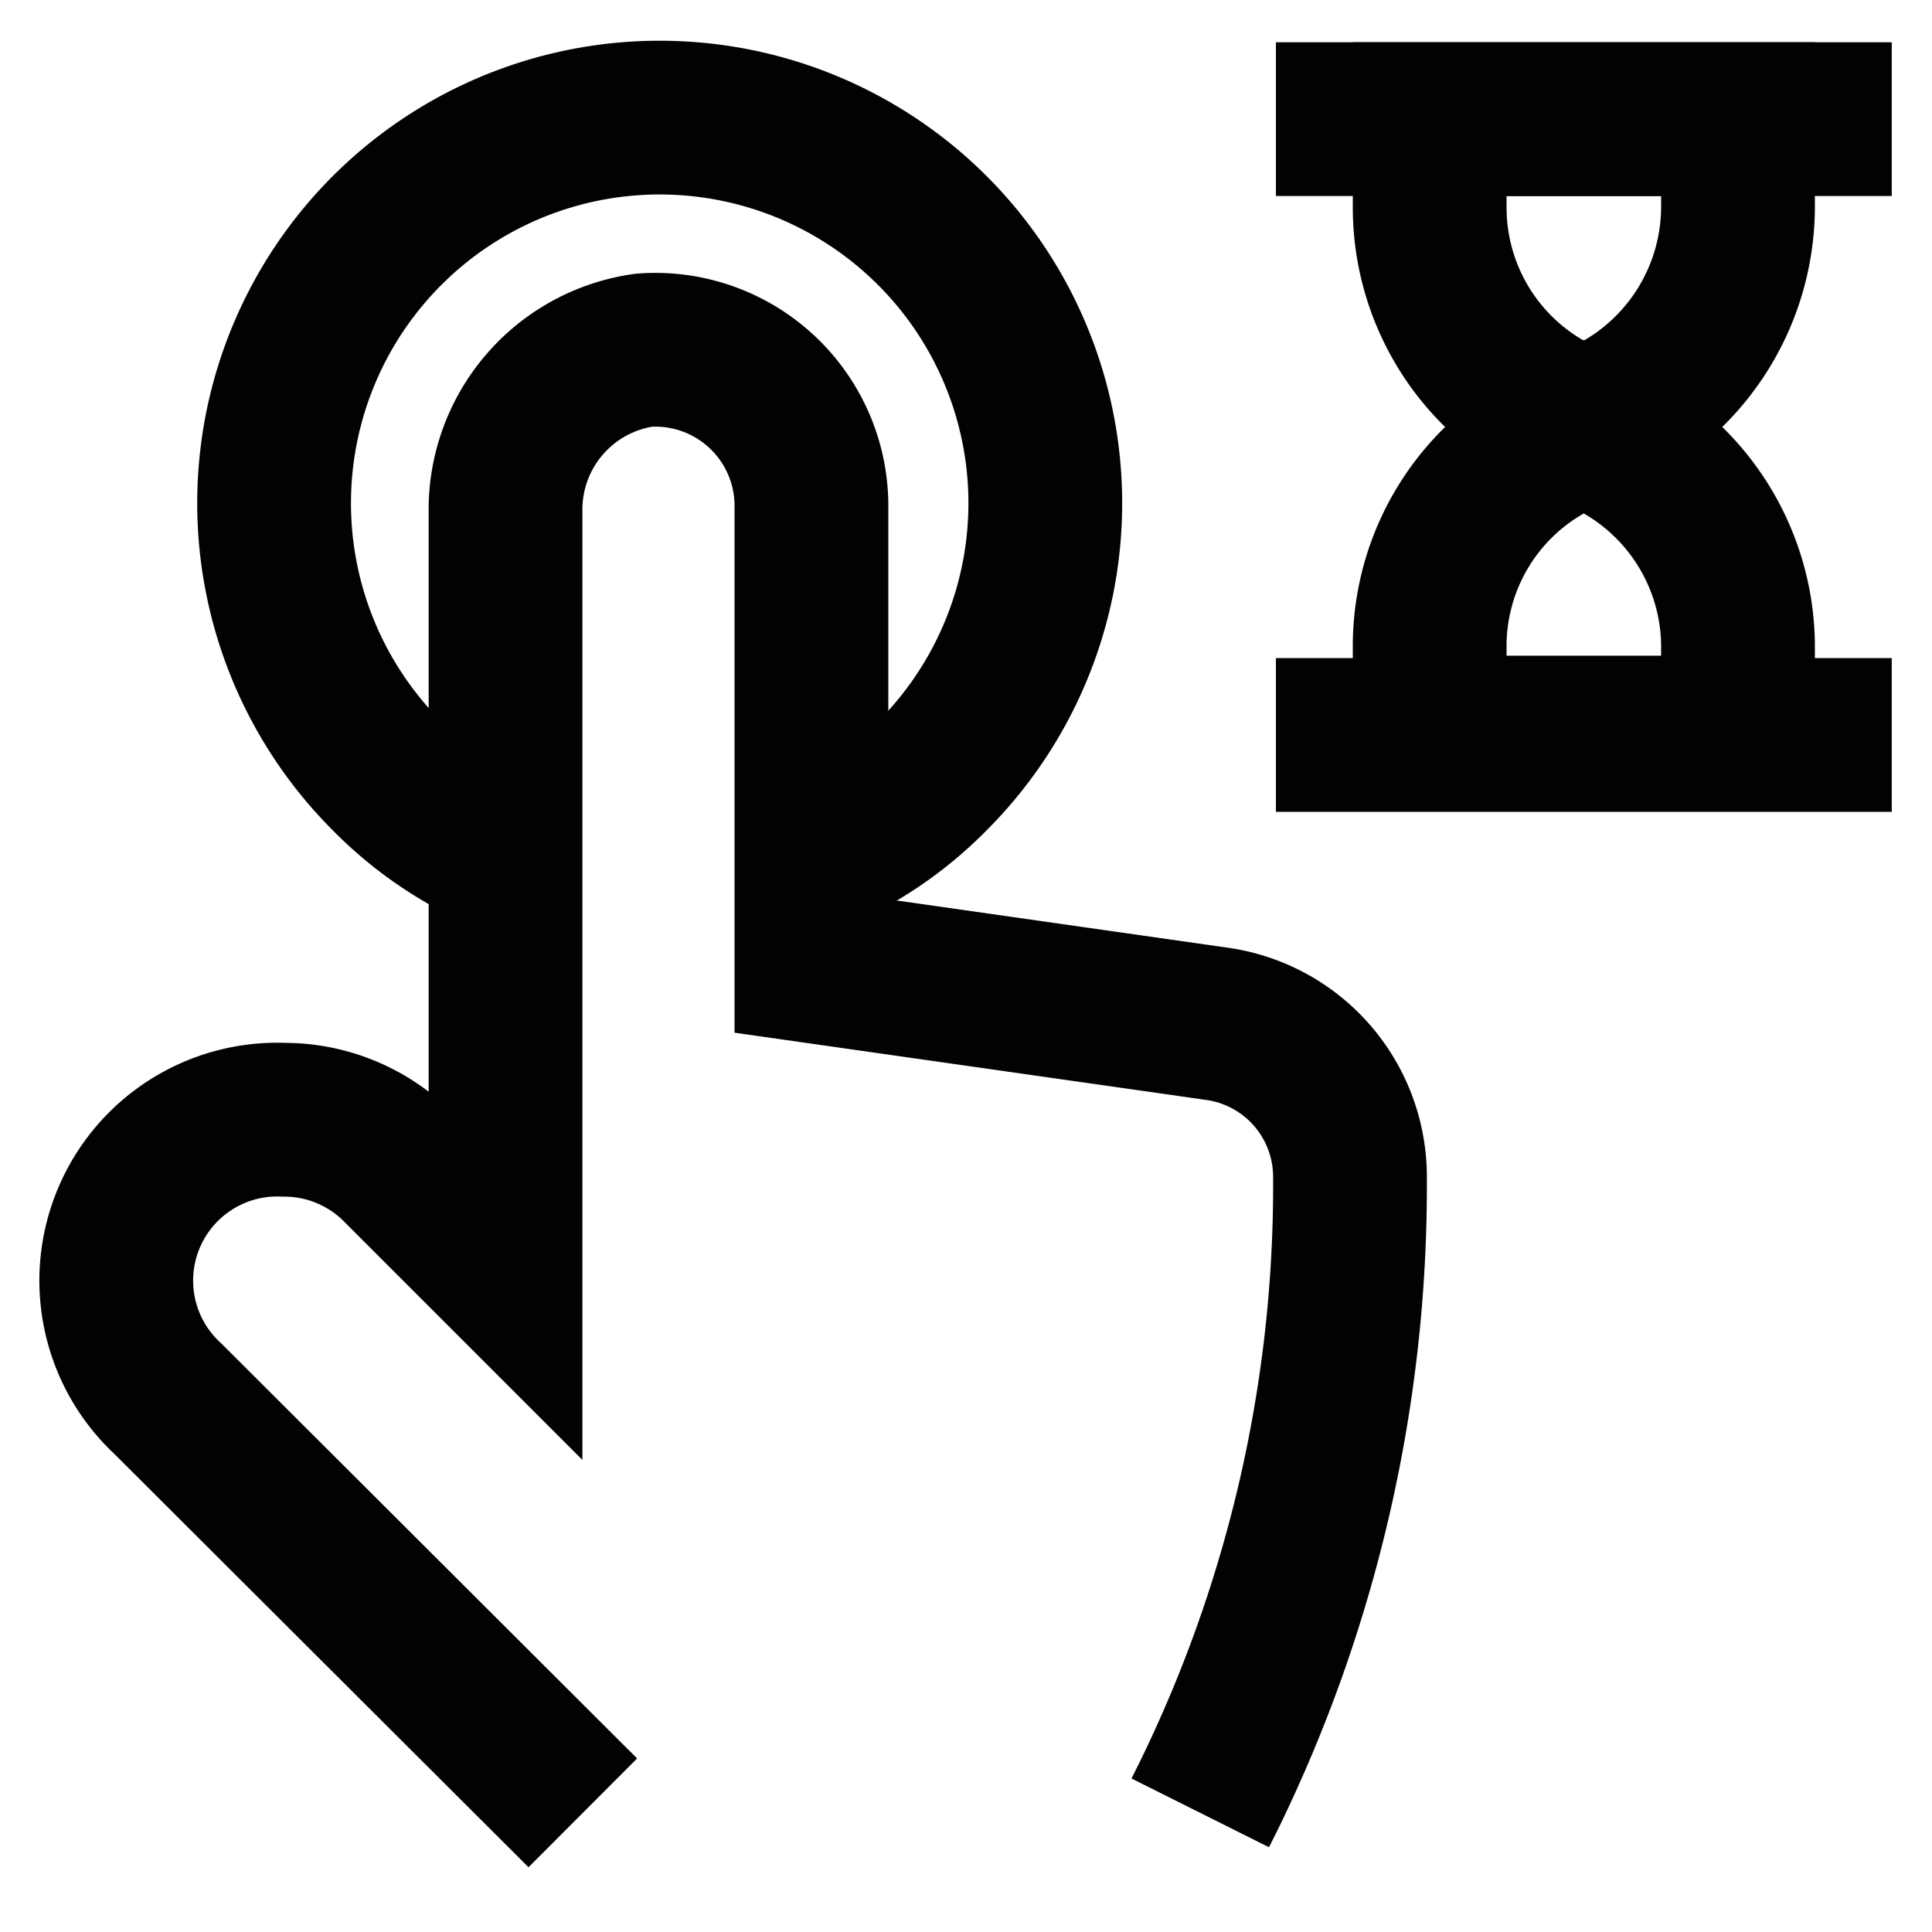 <?xml version="1.0" encoding="utf-8"?>
<svg width="800px" height="800px" viewBox="0 0 24 24" id="Layer_1" data-name="Layer 1" xmlns="http://www.w3.org/2000/svg"><defs><style>.cls-1{fill:none;stroke:#020202;stroke-miterlimit:10;stroke-width:1.91px;}</style></defs><path class="cls-1" d="M7.24,22.52,2.09,17.38a2,2,0,0,1,1.44-3.47,2,2,0,0,1,1.43.6l1.32,1.32V6.37A2,2,0,0,1,8,4.35a1.94,1.94,0,0,1,2.08,1.91V12l5.05.72a1.92,1.92,0,0,1,1.64,1.9h0A17.25,17.25,0,0,1,15,22.34l-.09.18"/><path class="cls-1" d="M10.11,10.64a4.54,4.54,0,0,0,1.47-1,4.79,4.79,0,1,0-6.77,0,4.54,4.54,0,0,0,1.47,1"/><path class="cls-1" d="M20,5.14l-.33.16-.32-.16a2.86,2.86,0,0,1-1.59-2.57V1.48h3.83V2.57A2.88,2.88,0,0,1,20,5.14Z"/><line class="cls-1" x1="15.85" y1="1.48" x2="23.5" y2="1.48"/><path class="cls-1" d="M19.35,5.47l.32-.17.33.17A2.87,2.87,0,0,1,21.59,8v1.1H17.76V8A2.85,2.85,0,0,1,19.35,5.47Z"/><line class="cls-1" x1="23.5" y1="9.13" x2="15.85" y2="9.13"/></svg>